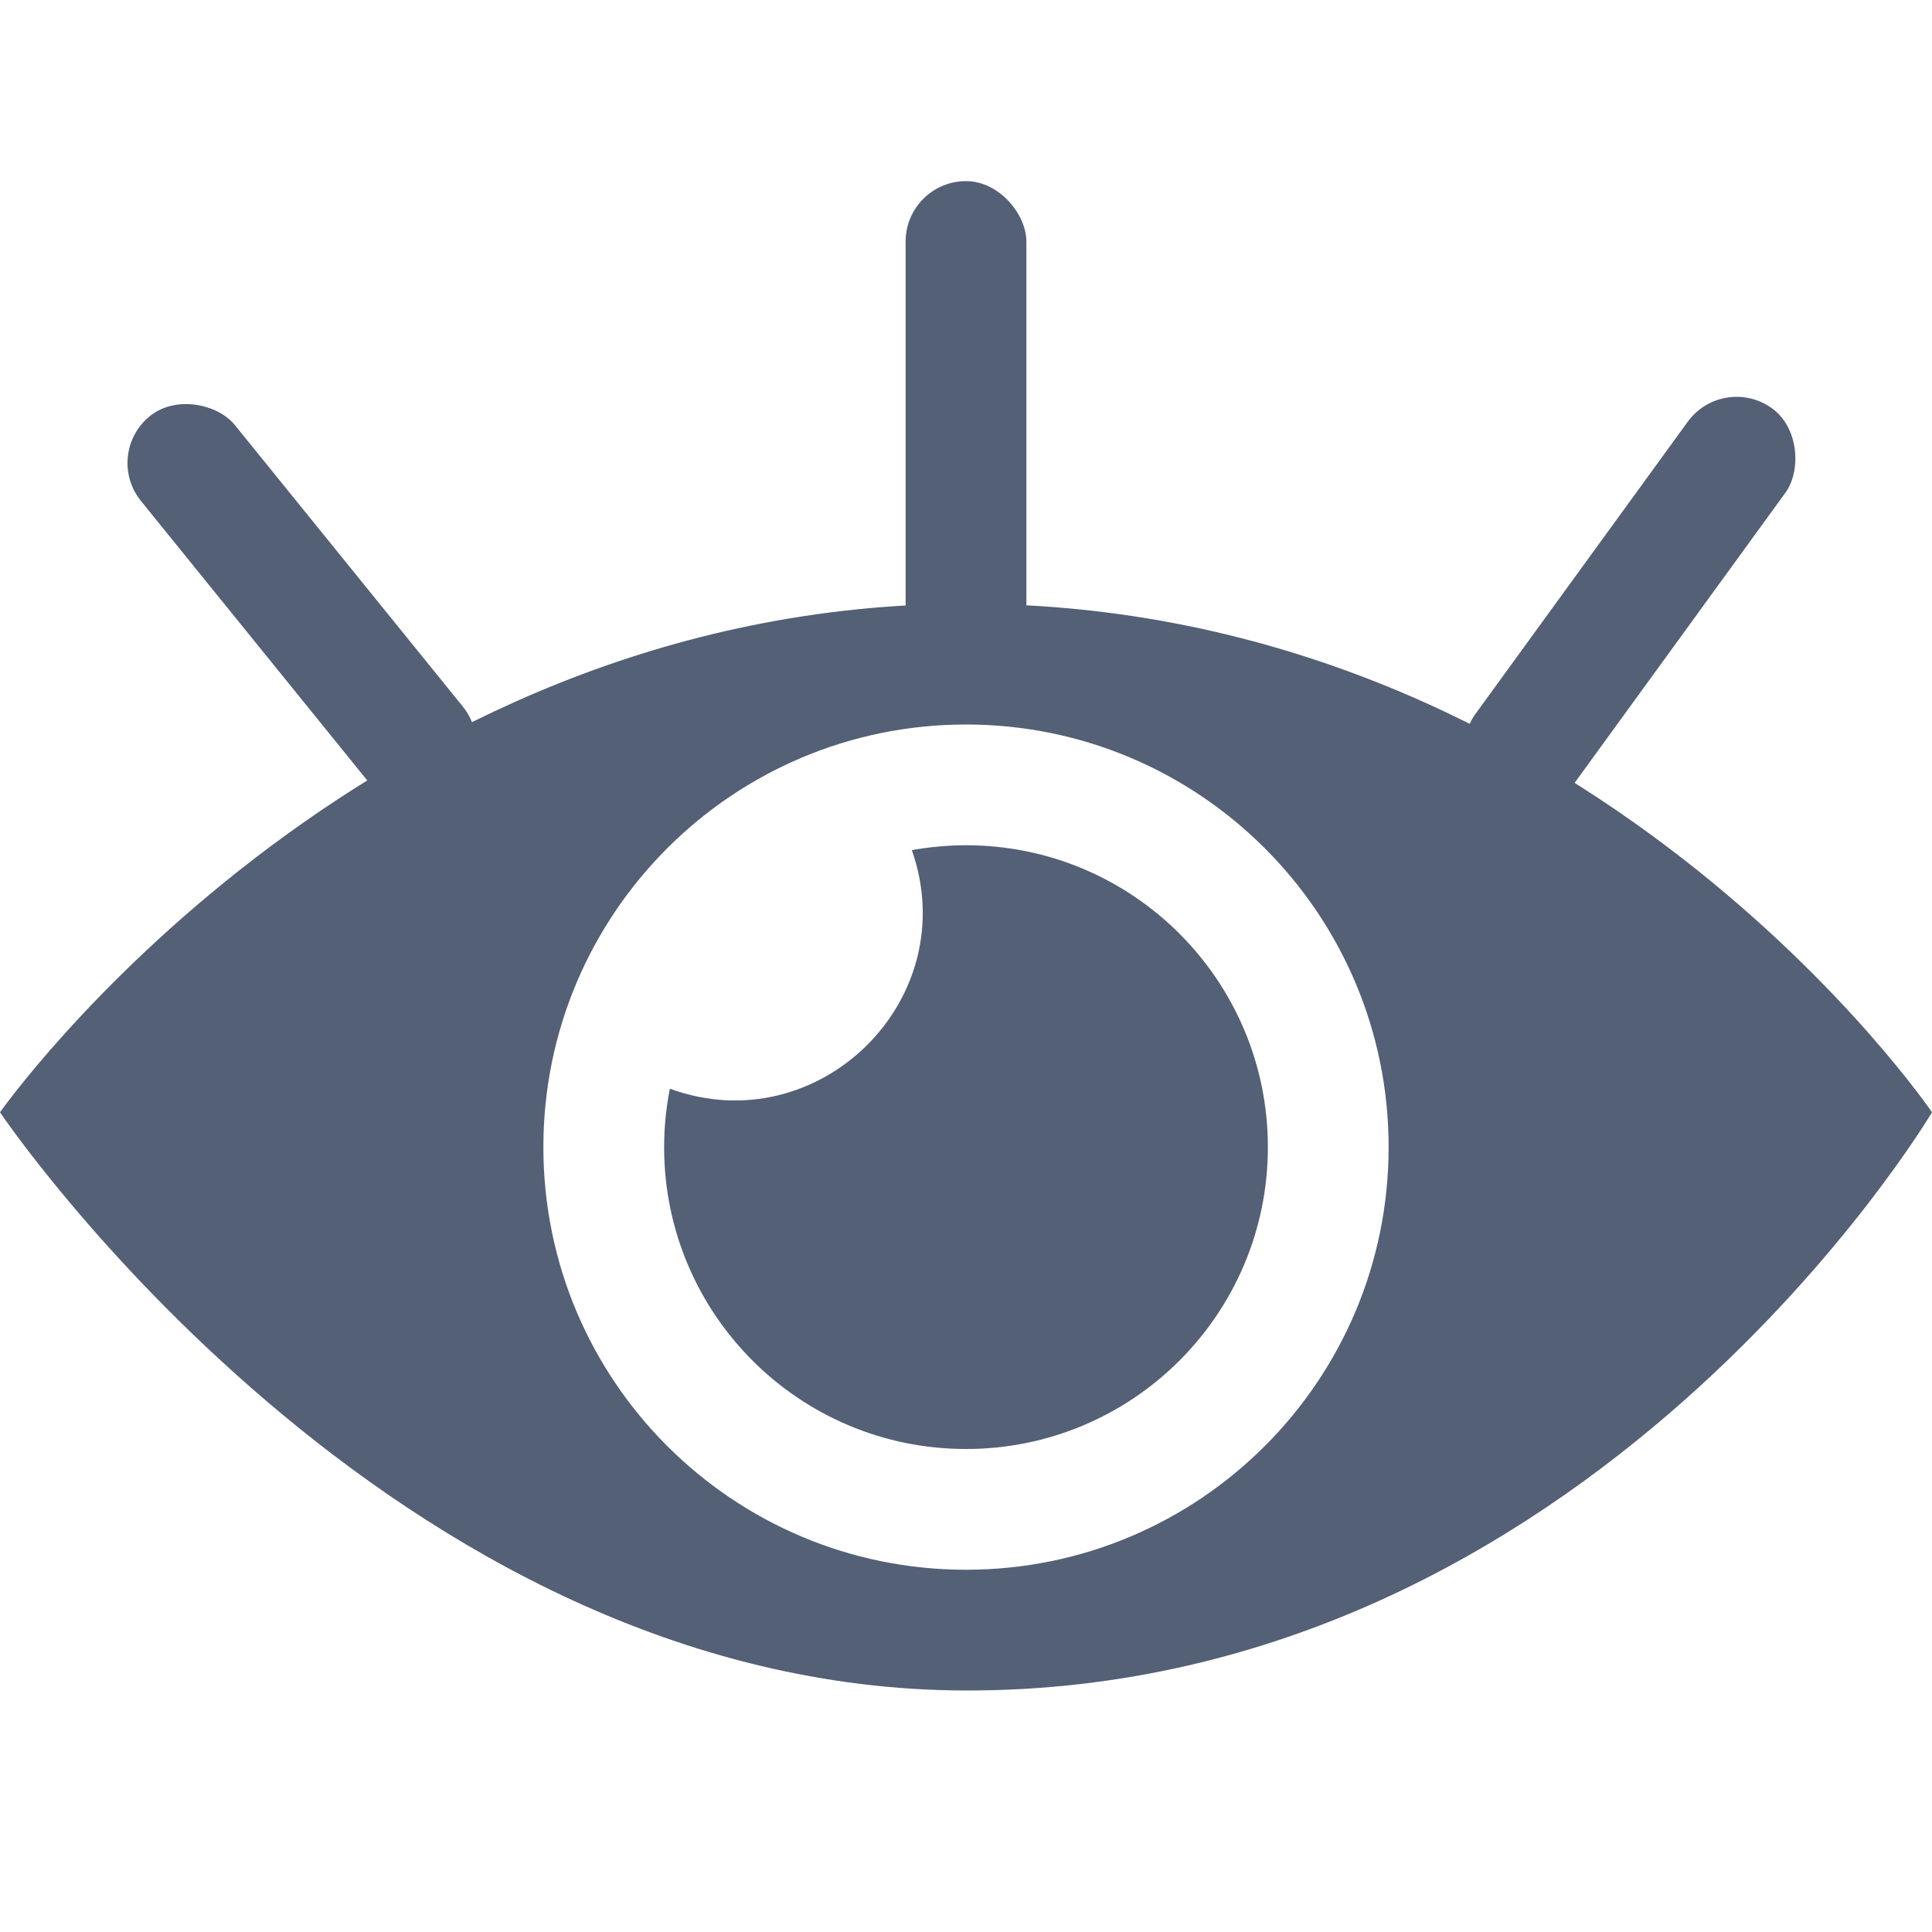 <?xml version="1.0" encoding="UTF-8"?>
<svg width="32px" height="32px" viewBox="0 0 32 32" version="1.1" xmlns="http://www.w3.org/2000/svg" xmlns:xlink="http://www.w3.org/1999/xlink">
    <title>icon/normal观察备份</title>
    <g id="icon/normal观察备份" stroke="none" stroke-width="1" fill="none" fill-rule="evenodd">
        <g id="编组" transform="translate(0, 3)" fill="#536076">
            <path d="M21,16 C21,18.762 18.762,21 16,21 C13.238,21 11,18.762 11,16 C11,15.668 11.033,15.345 11.095,15.032 C13.552,15.933 15.973,13.562 15.103,11.08 C15.393,11.03 15.693,11 16,11 C18.762,11 21,13.24 21,16 Z M16.02,7 C5.928,7 0,15.423 0,15.423 C0,15.423 6.447,25 16.02,25 C26.331,25 32,15.423 32,15.423 C32,15.423 26.279,7 16.02,7 Z M16,23 C12.135,23 9,19.867 9,16 C9,12.135 12.135,9 16,9 C19.867,9 23,12.135 23,16 C23,19.867 19.867,23 16,23 Z" id="形状备份"></path>
            <rect id="矩形" transform="translate(5, 7) rotate(-39) translate(-5, -7) " x="4" y="3" width="2" height="8" rx="1"></rect>
            <rect id="矩形备份" x="15" y="0" width="2" height="8" rx="1"></rect>
            <rect id="矩形备份-2" transform="translate(27, 7) rotate(36) translate(-27, -7) " x="26" y="3" width="2" height="8" rx="1"></rect>
        </g>
    </g>
</svg>